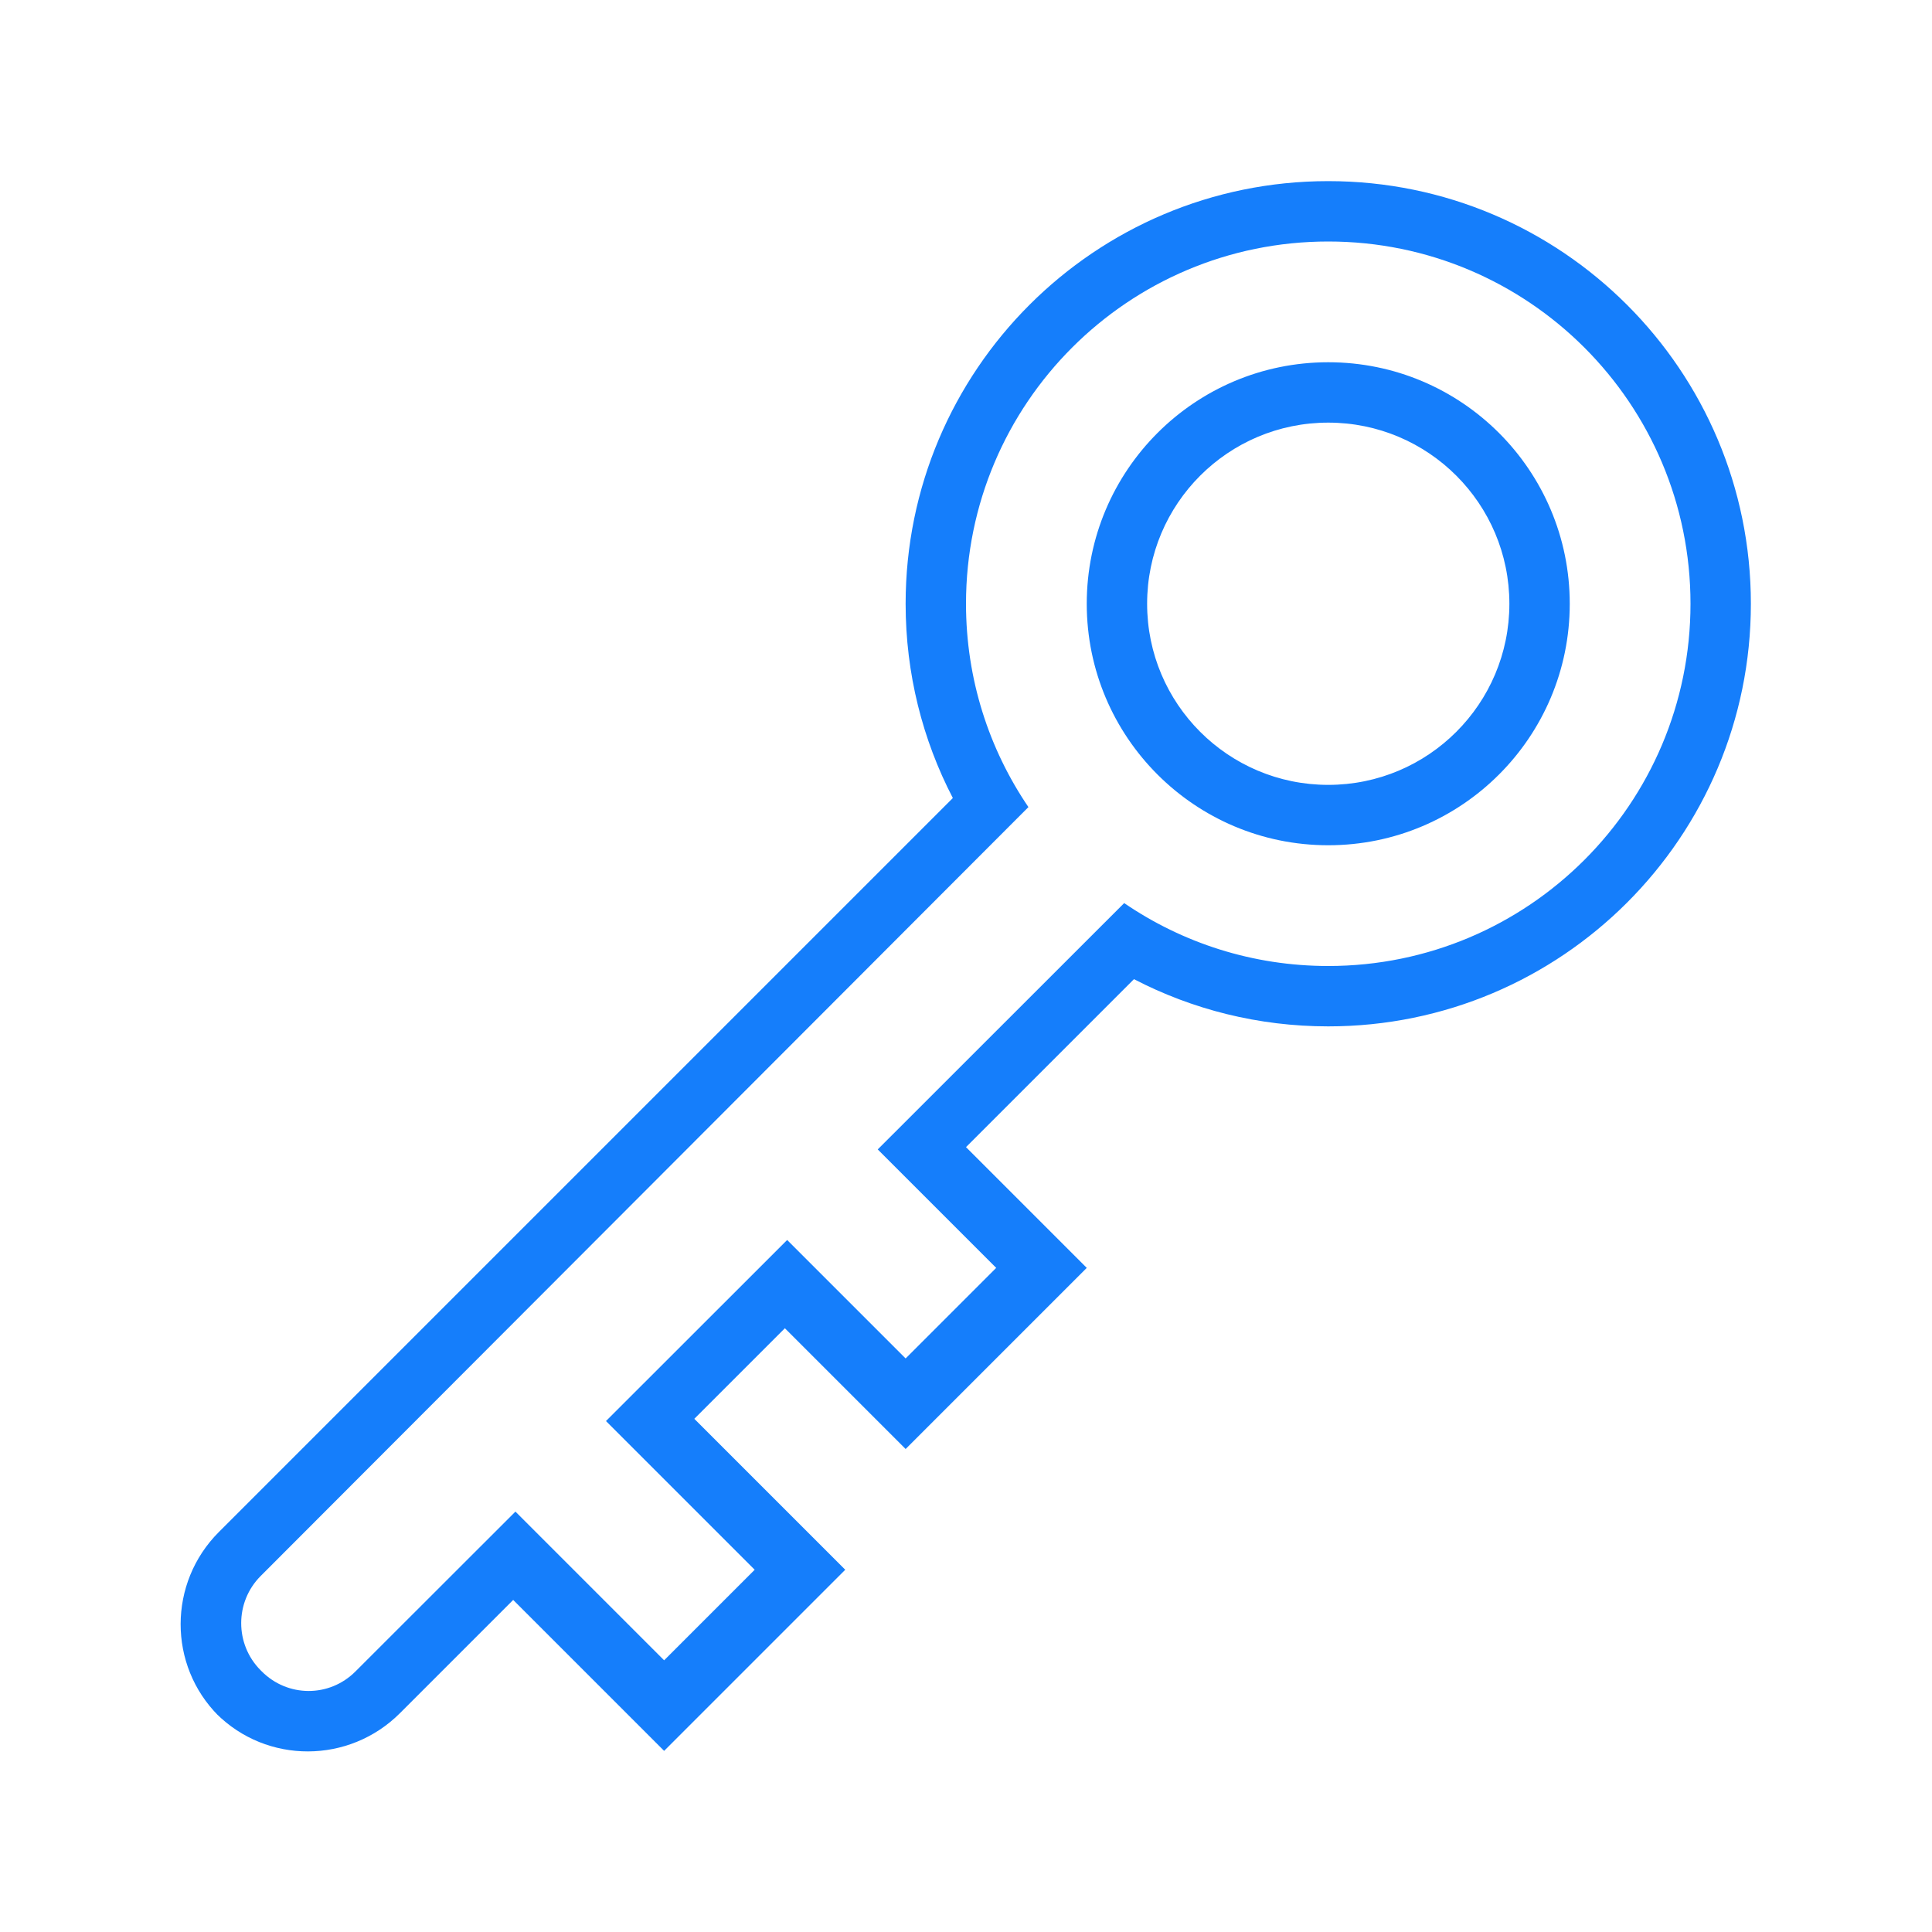 <?xml version="1.0" ?><svg height="32px" version="1.1" viewBox="0 0 32 32" width="32px" xmlns="http://www.w3.org/2000/svg" xmlns:sketch="http://www.bohemiancoding.com/sketch/ns" xmlns:xlink="http://www.w3.org/1999/xlink"><title/><desc/><defs/><g fill="none" fill-rule="evenodd" id="Page-1" stroke="none" stroke-width="1"><g fill="#157EFB" id="icon-25-key"><path d="M17.034,13.368 C16.381,12.408 16,11.248 16,10 C16,6.686 18.686,4 22,4 C25.314,4 28,6.686 28,10 C28,13.314 25.314,16 22,16 C20.746,16 19.583,15.616 18.62,14.958 L14.538,19.038 L16.5,21 L15,22.5 L13.038,20.538 L10.037,23.537 L12.5,26 L11,27.5 L8.537,25.037 L5.887,27.685 C5.453,28.119 4.762,28.113 4.334,27.682 L4.315,27.663 C3.888,27.233 3.888,26.534 4.317,26.104 L17.034,13.368 L17.034,13.368 L17.034,13.368 Z M13,22 L11.5,23.5 L11.5,23.5 L14,26 L11,29 L8.5,26.5 L6.625,28.375 C5.783,29.217 4.421,29.221 3.582,28.382 L3.618,28.418 C2.781,27.581 2.783,26.217 3.625,25.375 L15.782,13.218 C15.282,12.255 15,11.16 15,10 C15,6.134 18.134,3 22,3 C25.866,3 29,6.134 29,10 C29,13.866 25.866,17 22,17 C20.84,17 19.745,16.718 18.782,16.218 L18.782,16.218 L16,19 L18,21 L15,24 L13,22 L13,22 L13,22 Z M22,14 C24.209,14 26,12.209 26,10 C26,7.791 24.209,6 22,6 C19.791,6 18,7.791 18,10 C18,12.209 19.791,14 22,14 L22,14 L22,14 Z M22,13 C23.657,13 25,11.657 25,10 C25,8.343 23.657,7 22,7 C20.343,7 19,8.343 19,10 C19,11.657 20.343,13 22,13 L22,13 L22,13 Z" id="key"/></g></g></svg>